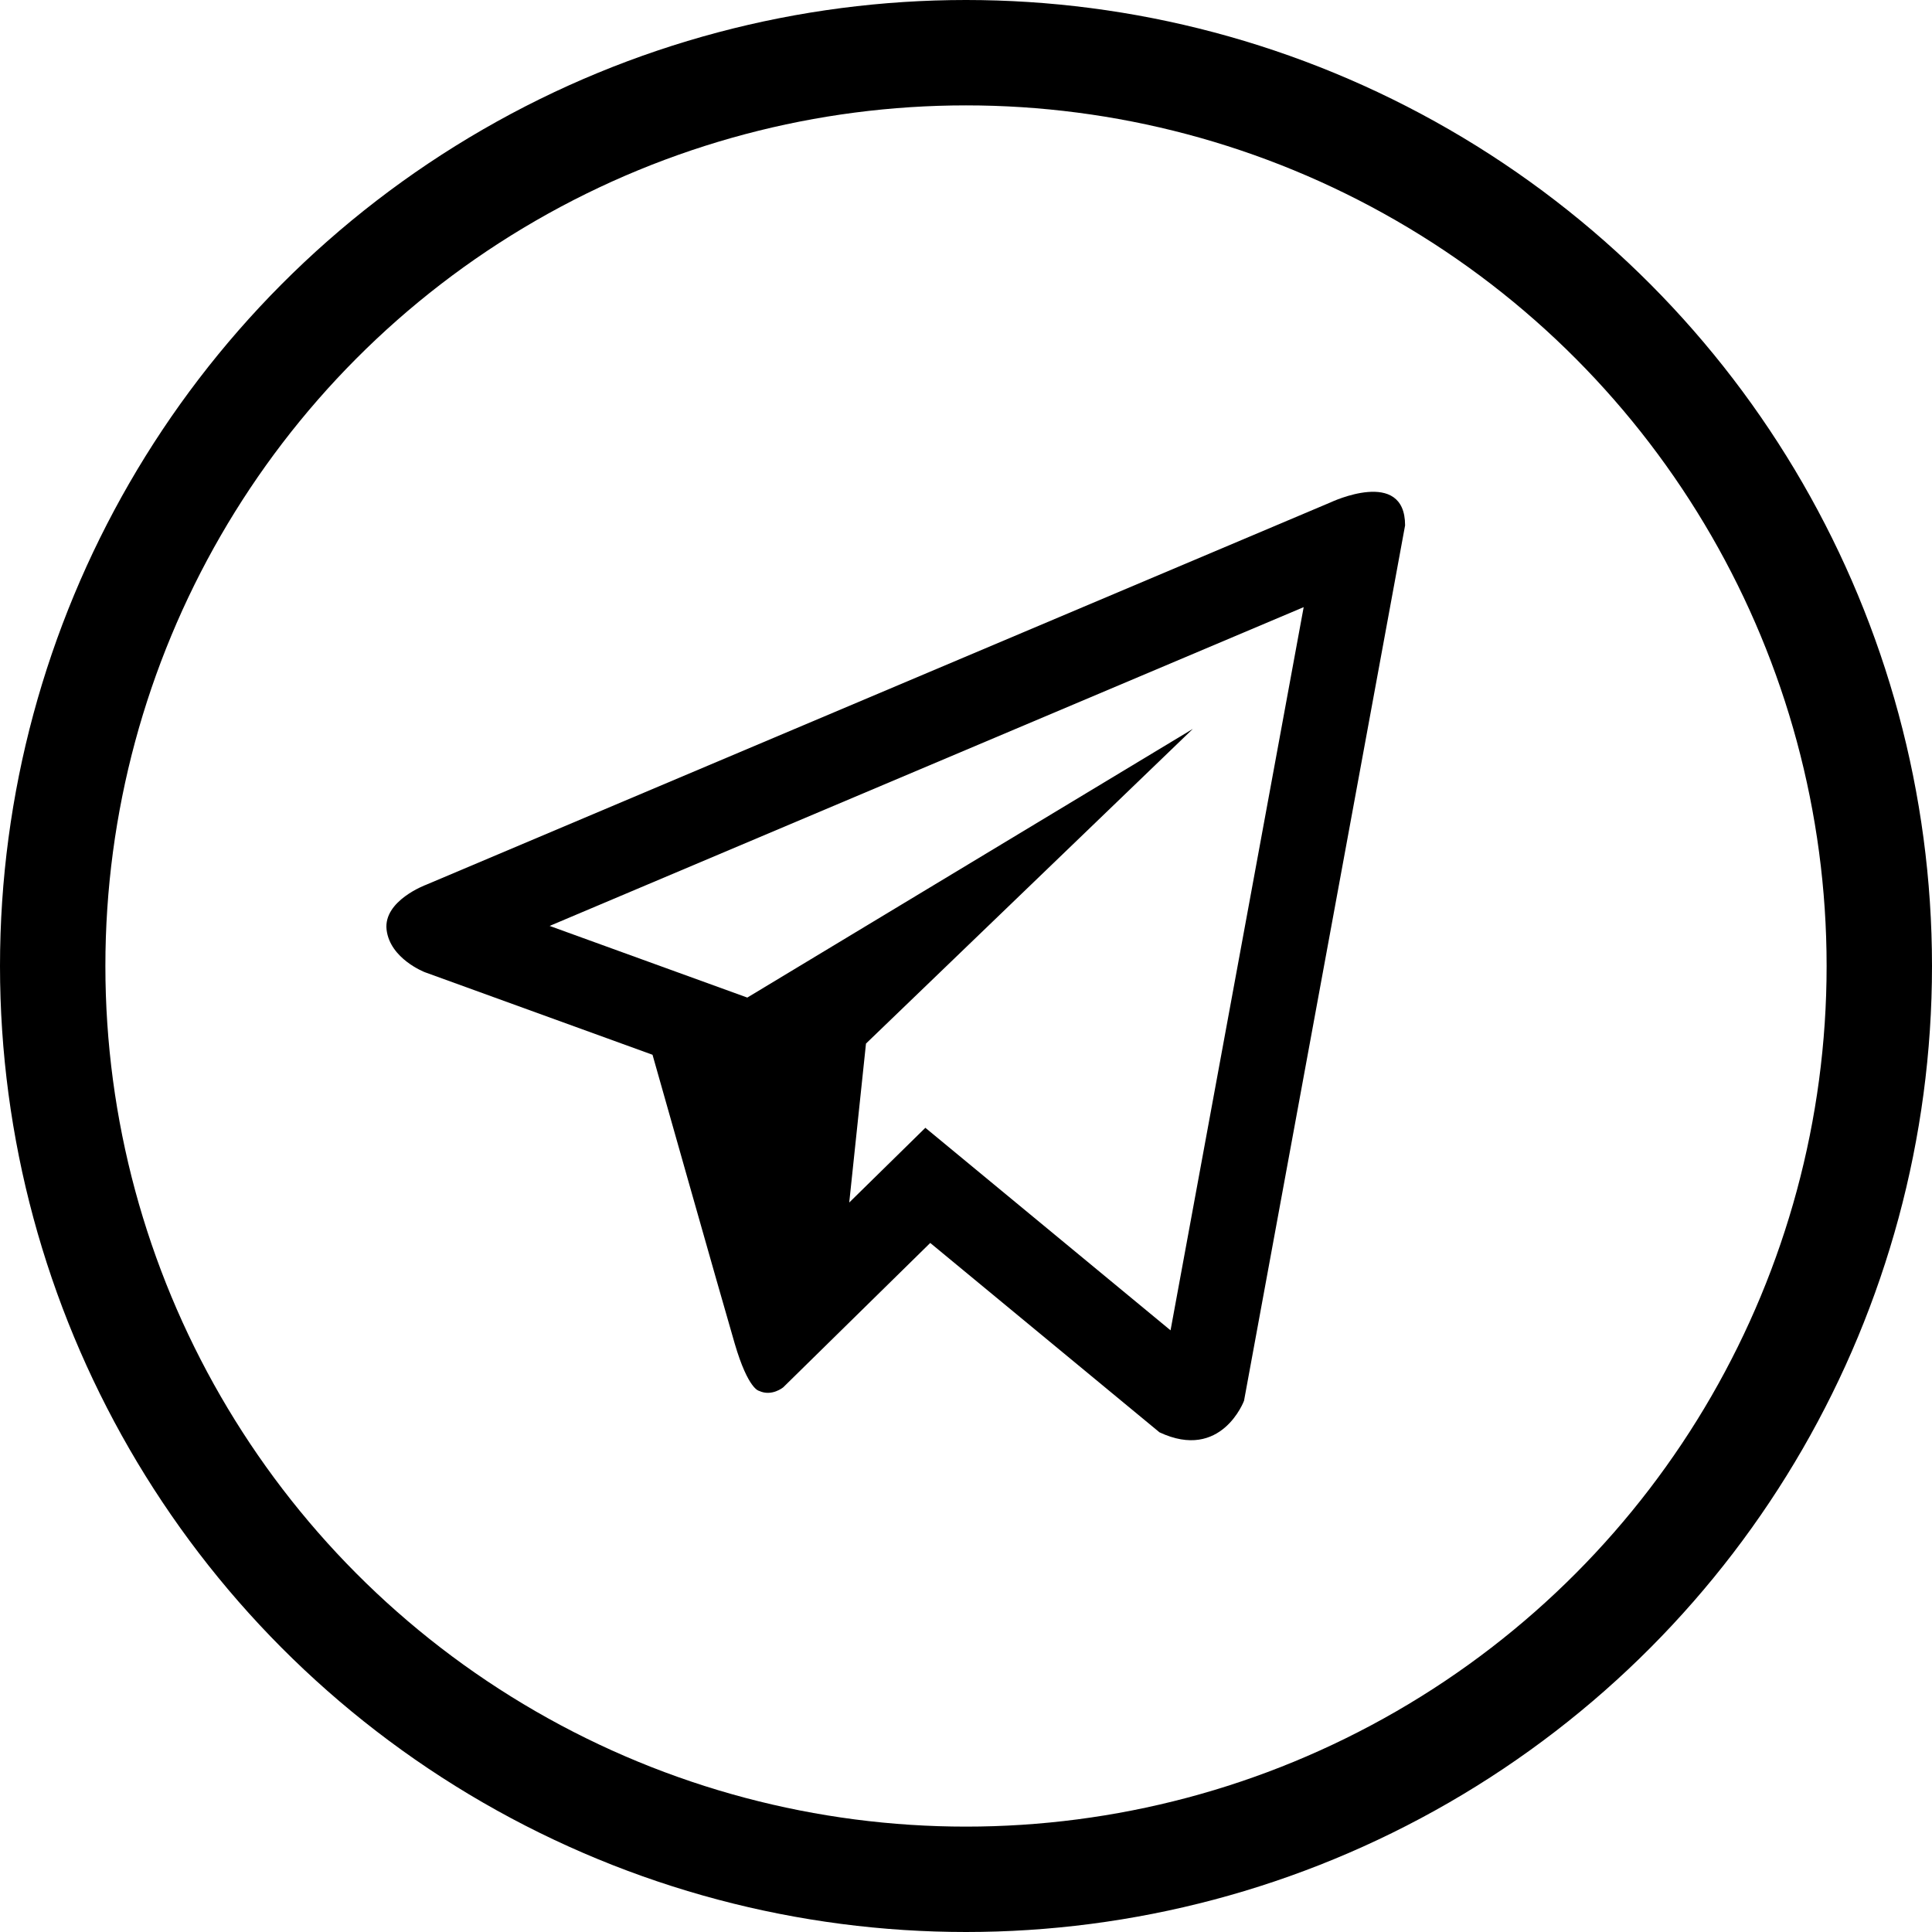 <?xml version="1.0" encoding="UTF-8"?> <svg xmlns="http://www.w3.org/2000/svg" width="55" height="55" viewBox="0 0 55 55" fill="none"><circle cx="27.5" cy="27.5" r="26" stroke="black" stroke-width="3"></circle><path d="M37.883 14.3L12.129 25.188C12.129 25.188 10.911 25.637 11.005 26.466C11.102 27.297 12.095 27.677 12.095 27.677L18.576 30.027C18.576 30.027 20.532 36.938 20.917 38.253C21.302 39.565 21.611 39.596 21.611 39.596C21.969 39.764 22.295 39.496 22.295 39.496L26.482 35.384L33.008 40.775C34.773 41.604 35.415 39.876 35.415 39.876L40 14.957C40 13.298 37.883 14.3 37.883 14.3ZM33.323 37.872L26.343 32.106L24.176 34.233L24.653 29.708L33.958 20.75L21.274 28.399L15.647 26.359L37.113 17.284L33.323 37.872Z" fill="black"></path></svg> 